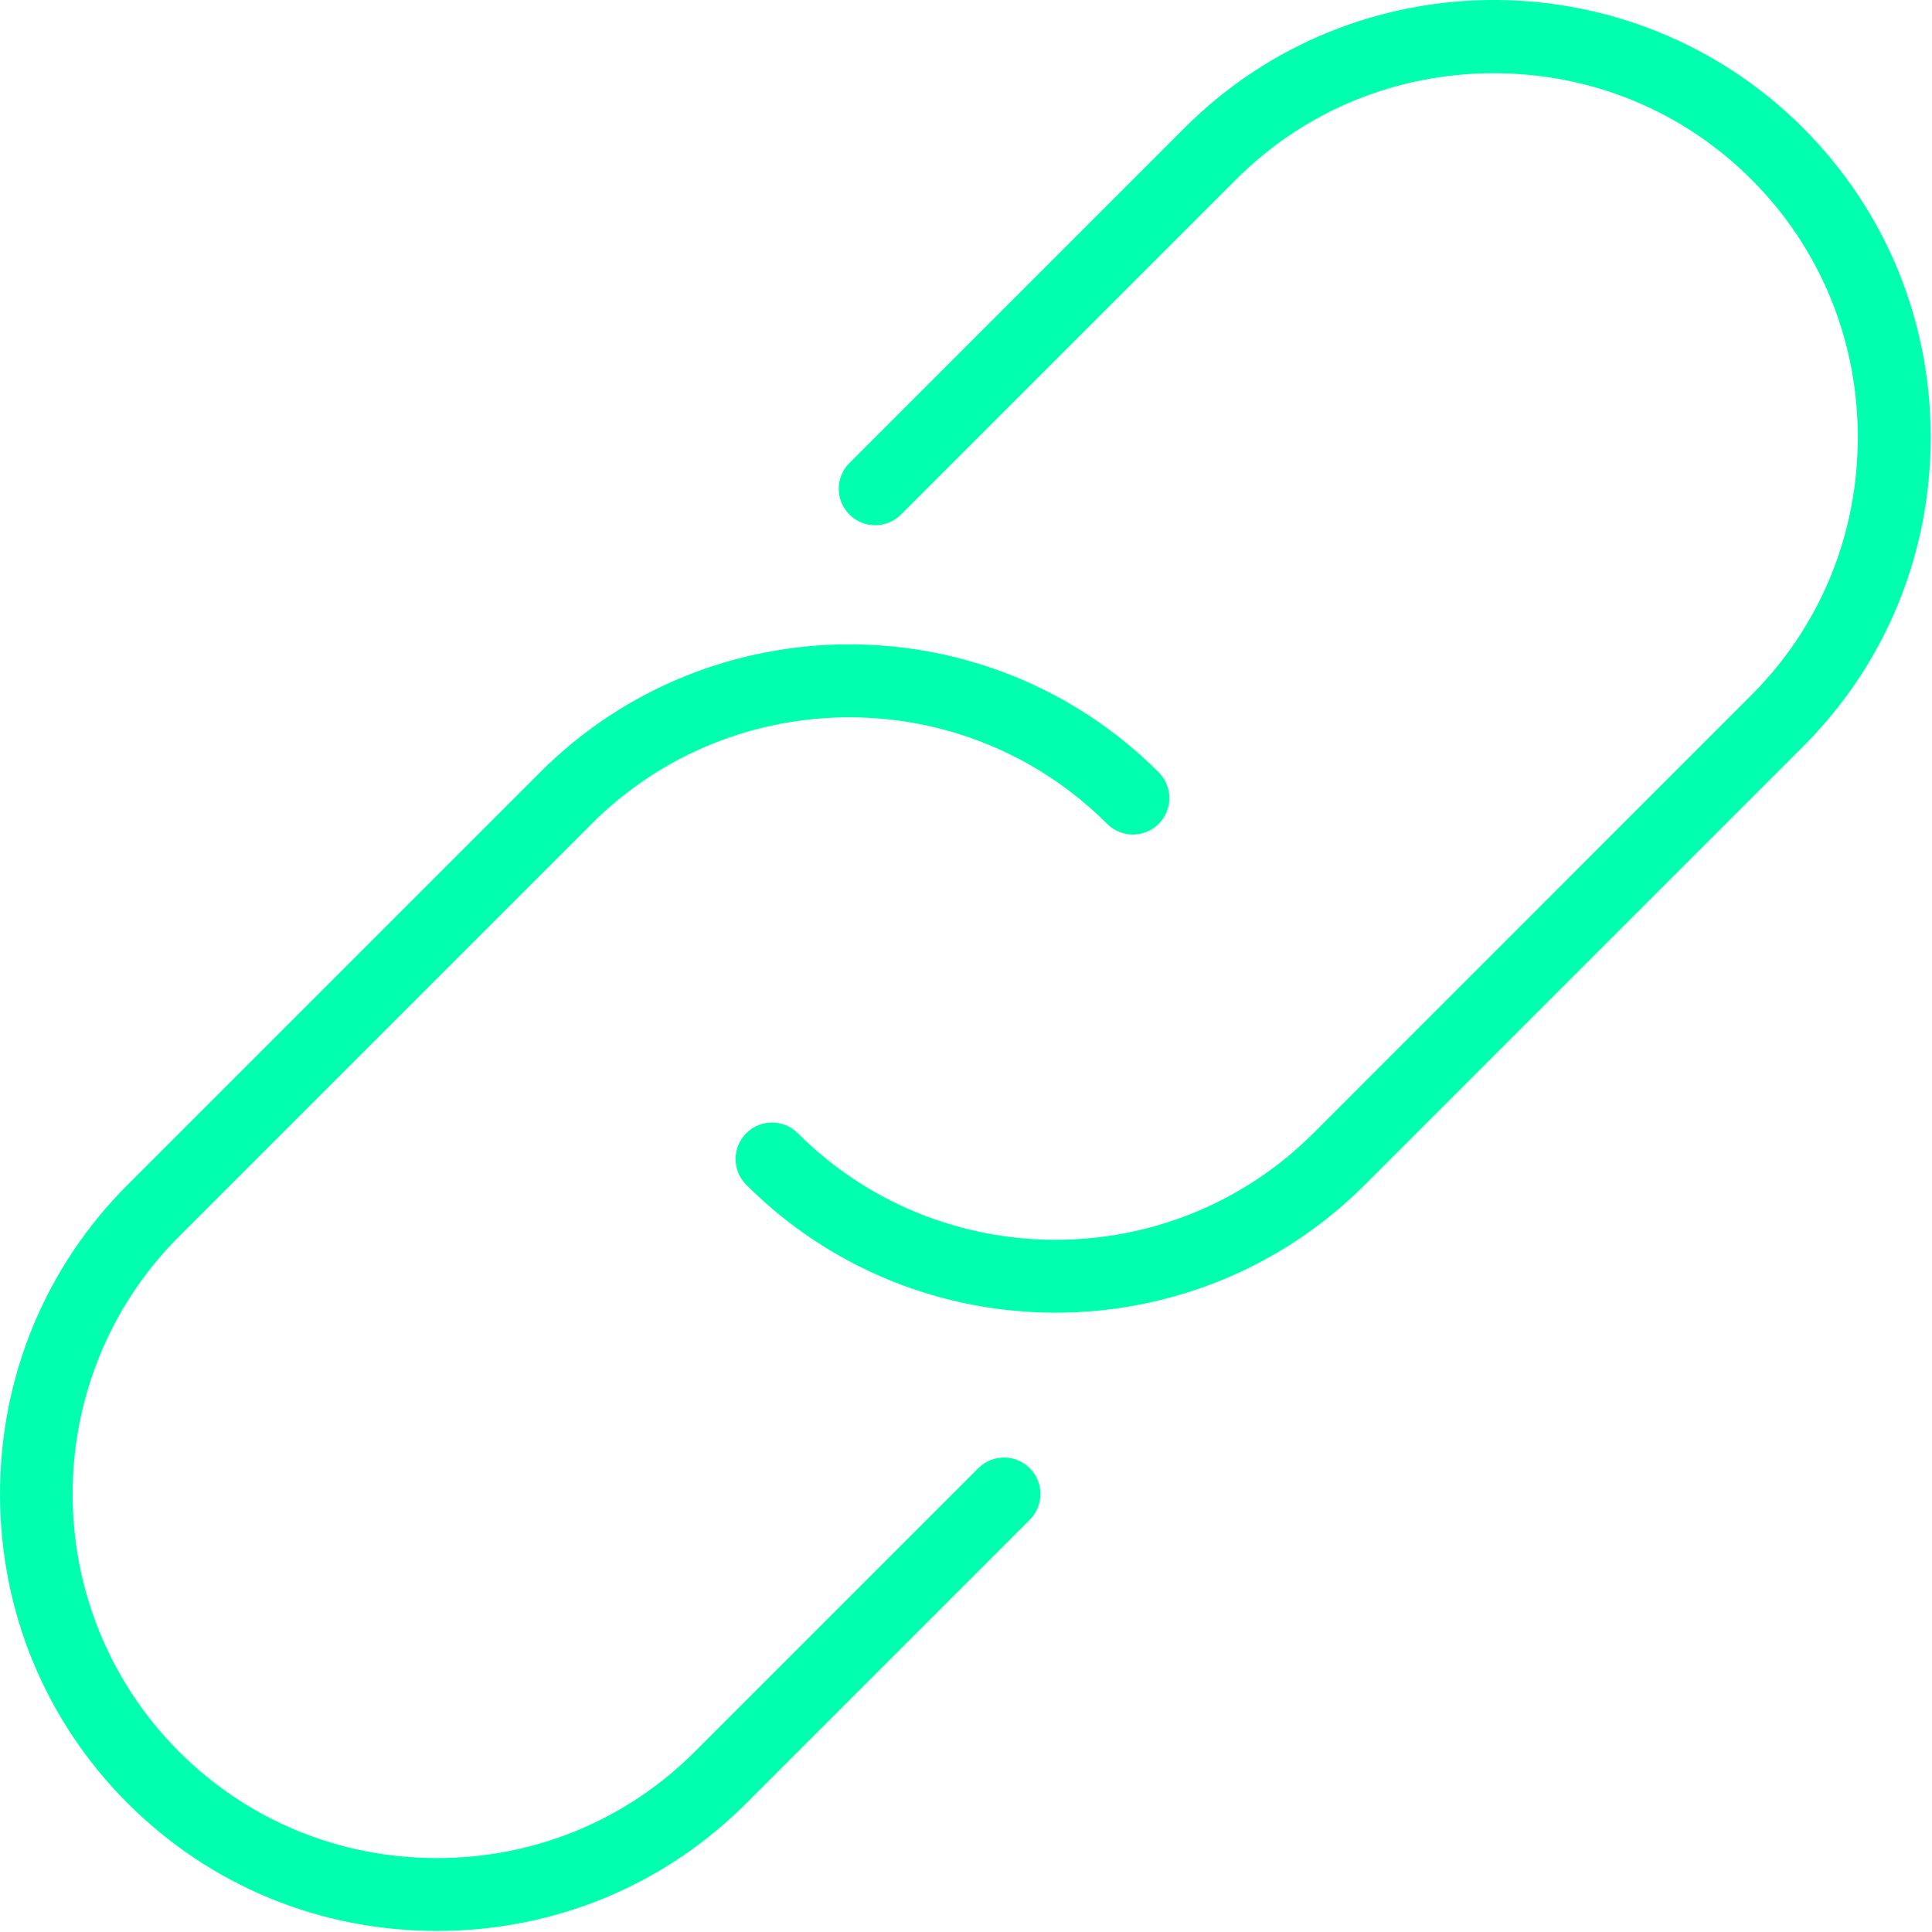 <svg id="SVGDoc" width="54" height="54" xmlns="http://www.w3.org/2000/svg" version="1.1" xmlns:xlink="http://www.w3.org/1999/xlink" xmlns:avocode="https://avocode.com/" viewBox="0 0 54 54"><defs><path d="M429.397,8642.576c-4.765,-4.767 -12.523,-4.769 -17.29,0l-9.365,9.365c-0.398,0.398 -0.398,1.042 0,1.441c0.398,0.398 1.042,0.398 1.441,0l9.365,-9.365c1.915,-1.915 4.474,-2.97 7.203,-2.97c2.732,0 5.289,1.056 7.204,2.971c1.915,1.915 2.971,4.474 2.971,7.204c0,2.731 -1.056,5.288 -2.971,7.203l-12.246,12.249c-3.972,3.972 -10.437,3.972 -14.41,0c-0.398,-0.398 -1.042,-0.398 -1.441,0c-0.398,0.398 -0.398,1.042 0,1.441c2.384,2.383 5.514,3.575 8.645,3.575c3.131,0 6.262,-1.192 8.645,-3.575l12.248,-12.249c2.301,-2.301 3.568,-5.37 3.568,-8.645c0,-3.275 -1.267,-6.344 -3.568,-8.645z" id="Path-0"/><path d="M406.342,8680.038l-7.925,7.925c-1.915,1.915 -4.474,2.971 -7.204,2.971c-2.731,0 -5.288,-1.056 -7.204,-2.971c-3.972,-3.972 -3.972,-10.436 0,-14.409l11.527,-11.527c3.973,-3.972 10.437,-3.97 14.409,0c0.398,0.398 1.042,0.398 1.441,0c0.398,-0.398 0.398,-1.042 0,-1.441c-4.765,-4.767 -12.523,-4.769 -17.29,0l-11.528,11.528c-2.301,2.301 -3.567,5.37 -3.567,8.645c0,3.275 1.267,6.344 3.568,8.644c2.301,2.3 5.37,3.568 8.644,3.568c3.276,0 6.346,-1.267 8.645,-3.568l7.925,-7.925c0.398,-0.398 0.398,-1.042 0,-1.441c-0.398,-0.398 -1.041,-0.397 -1.44,0z" id="Path-1"/></defs><desc>Generated with Avocode.</desc><g transform="matrix(1,0,0,1,-379,-8639)"><g><title>Group 20</title><g><title>Path</title><use xlink:href="#Path-0" fill="#00ffaf" fill-opacity="1"/></g><g><title>Path</title><use xlink:href="#Path-1" fill="#00ffaf" fill-opacity="1"/></g></g></g></svg>
